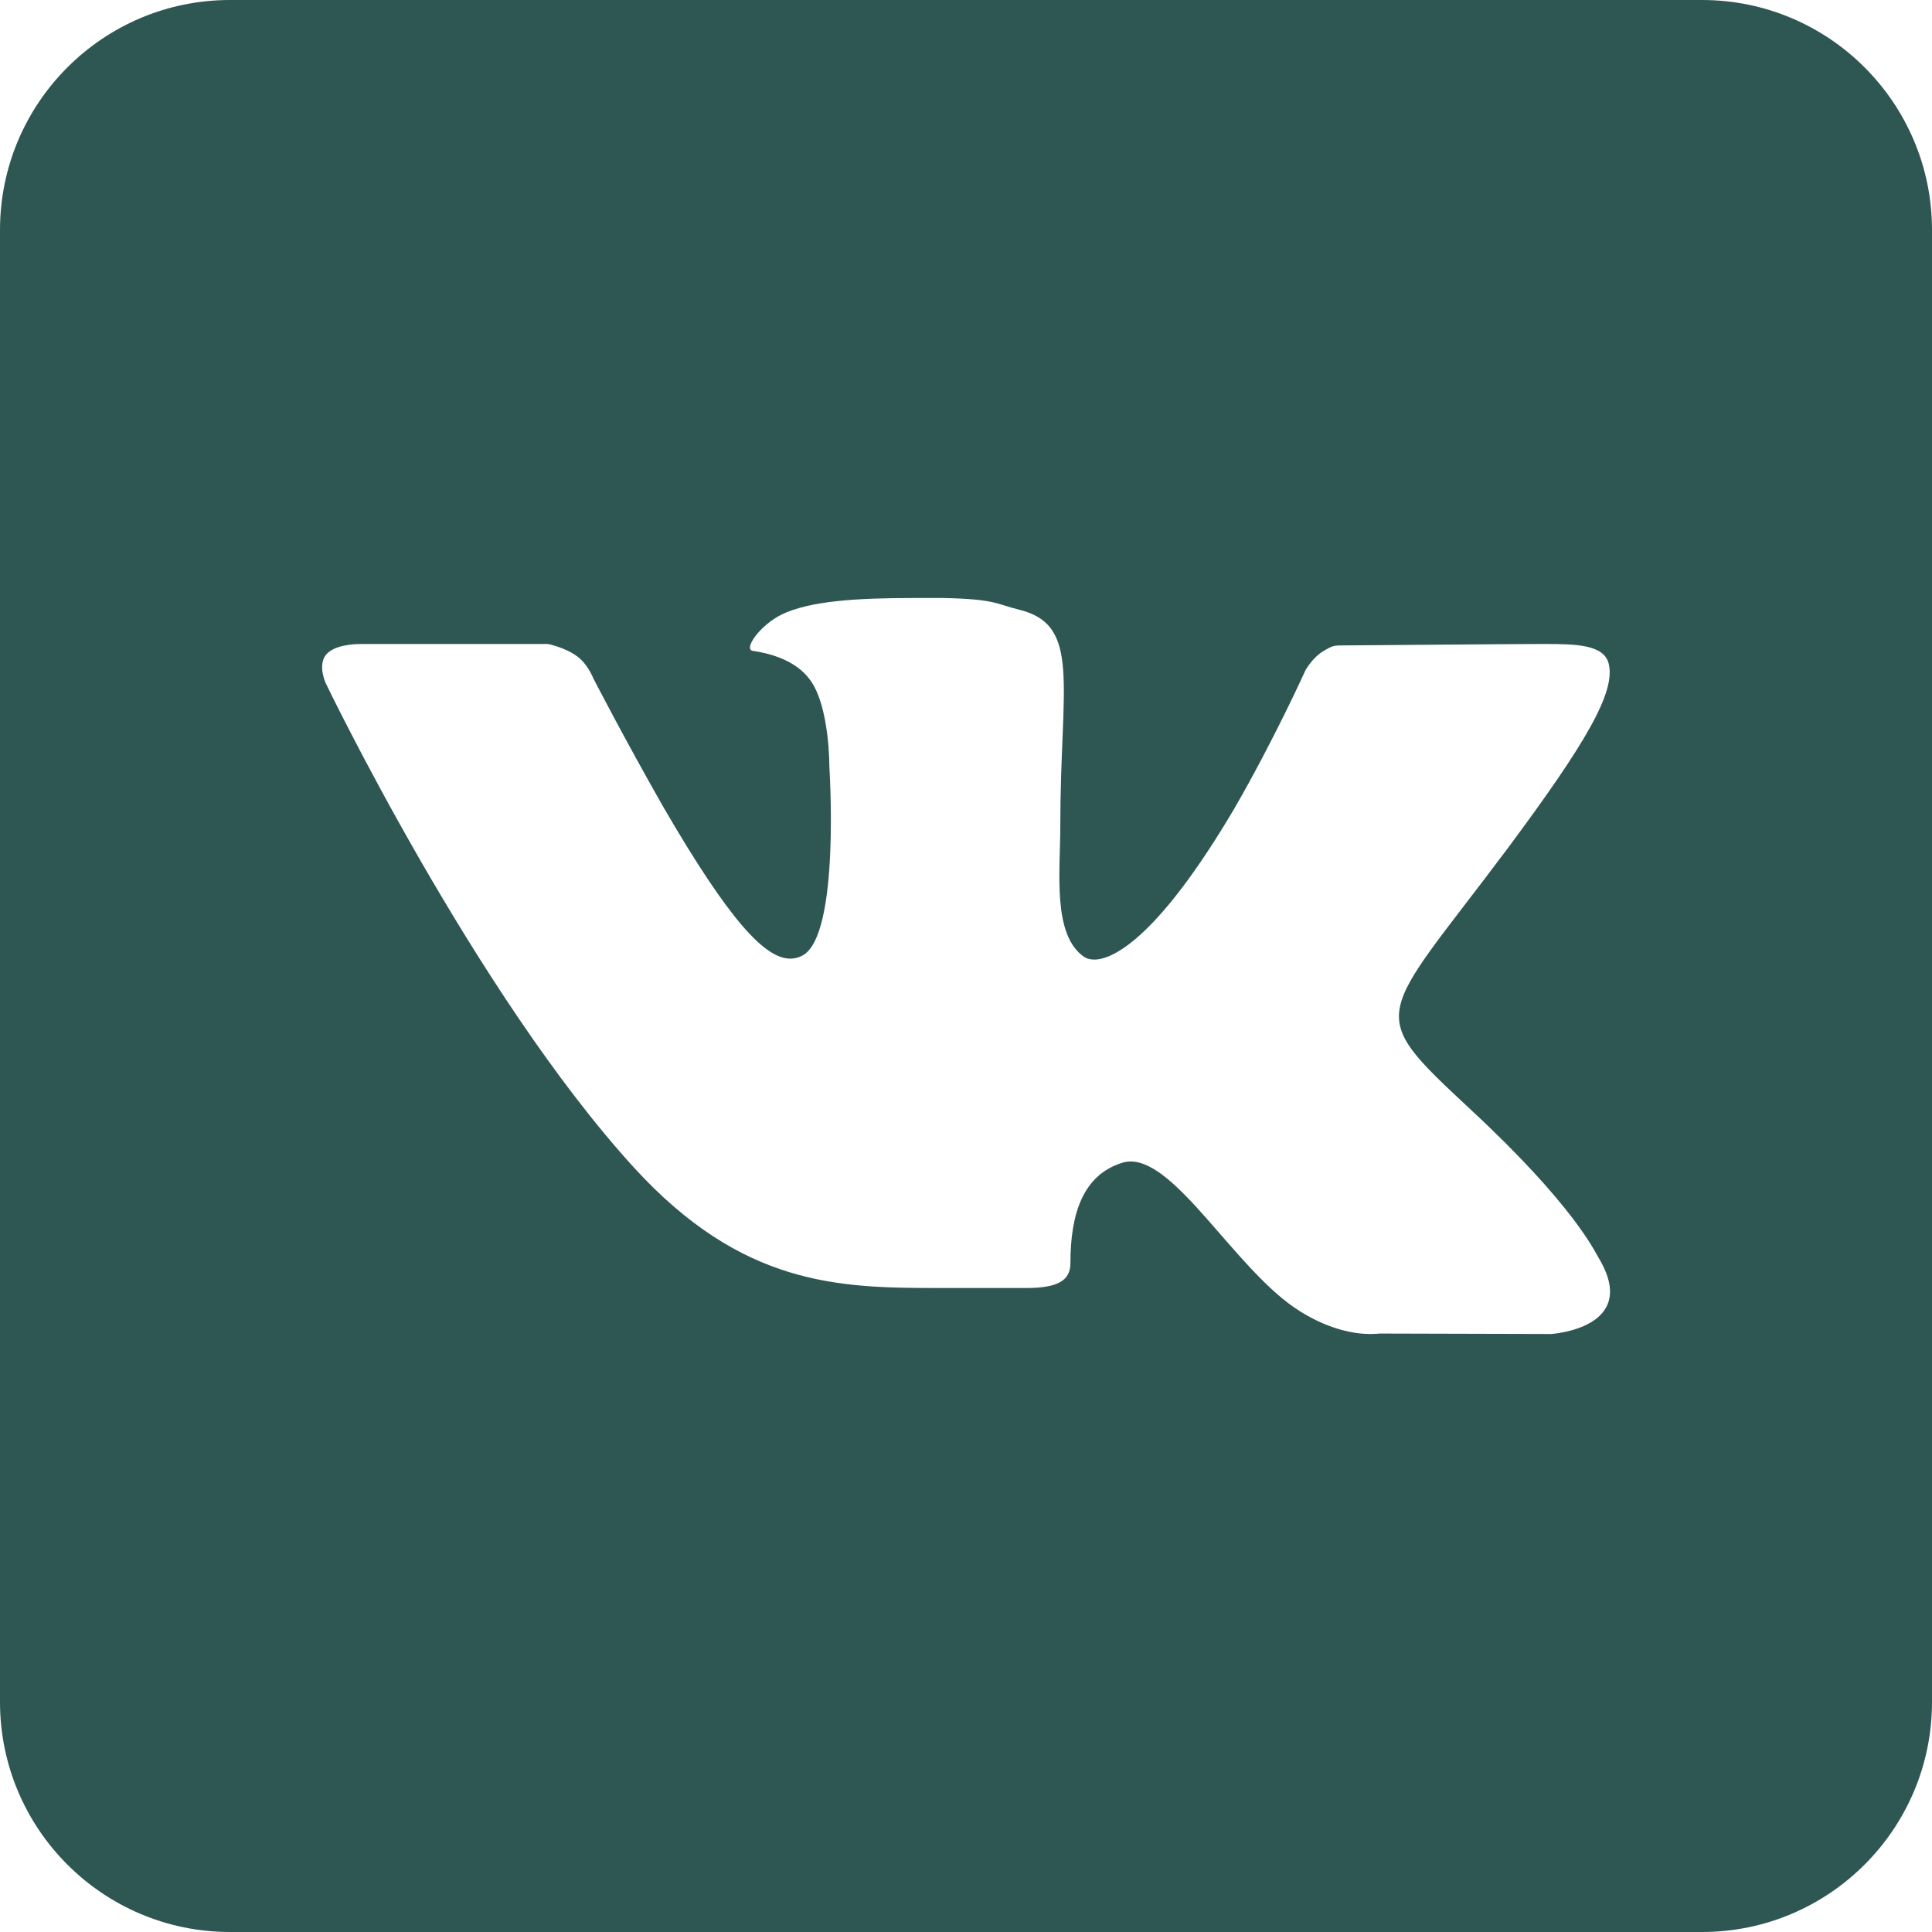 <?xml version="1.0" encoding="UTF-8"?> <svg xmlns="http://www.w3.org/2000/svg" width="84" height="84" viewBox="0 0 84 84" fill="none"> <path d="M74 0H10C4.48 0 0 4.48 0 10V74C0 79.52 4.48 84 10 84H74C79.52 84 84 79.52 84 74V10C84 4.48 79.52 0 74 0ZM67.44 58L59.98 57.98C59.98 57.98 59.82 58 59.56 58C58.96 58 57.72 57.84 56.26 56.84C53.64 55.02 51.14 50.5 49.16 50.5C49.02 50.5 48.9 50.52 48.78 50.56C47.06 51.1 46.54 52.82 46.54 54.92C46.54 55.66 46.02 56 44.62 56H40.76C36.44 56 32.26 55.9 27.56 50.76C20.64 43.18 14.16 29.7 14.16 29.7C14.16 29.7 13.8 28.92 14.18 28.46C14.54 28.04 15.38 28 15.7 28C15.78 28 15.82 28 15.82 28H23.82C23.82 28 24.56 28.14 25.1 28.54C25.56 28.88 25.8 29.5 25.8 29.5C25.8 29.5 27.16 32.14 28.86 35.12C31.72 40.04 33.26 41.68 34.36 41.68C34.54 41.68 34.72 41.64 34.9 41.54C36.54 40.64 36.06 33.36 36.06 33.36C36.06 33.36 36.08 30.72 35.22 29.56C34.56 28.64 33.3 28.38 32.74 28.3C32.3 28.24 33.02 27.2 33.98 26.72C35.22 26.12 37.28 26 39.76 26H40.96C43.3 26.04 43.36 26.28 44.28 26.5C47.04 27.16 46.1 29.74 46.1 35.92C46.1 37.9 45.74 40.68 47.16 41.62C47.26 41.68 47.4 41.72 47.58 41.72C48.5 41.72 50.48 40.54 53.64 35.2C55.4 32.16 56.76 29.14 56.76 29.14C56.76 29.14 57.06 28.6 57.52 28.32C57.96 28.06 57.96 28.06 58.54 28.06H58.6C59.24 28.06 65.6 28 67 28H67.16C68.5 28 69.72 28.02 69.94 28.84C70.26 30.08 68.96 32.3 65.54 36.9C59.9 44.44 59.26 43.88 63.94 48.24C68.42 52.4 69.34 54.42 69.5 54.68C71.36 57.76 67.44 58 67.44 58Z" fill="#2E5753"></path> </svg> 